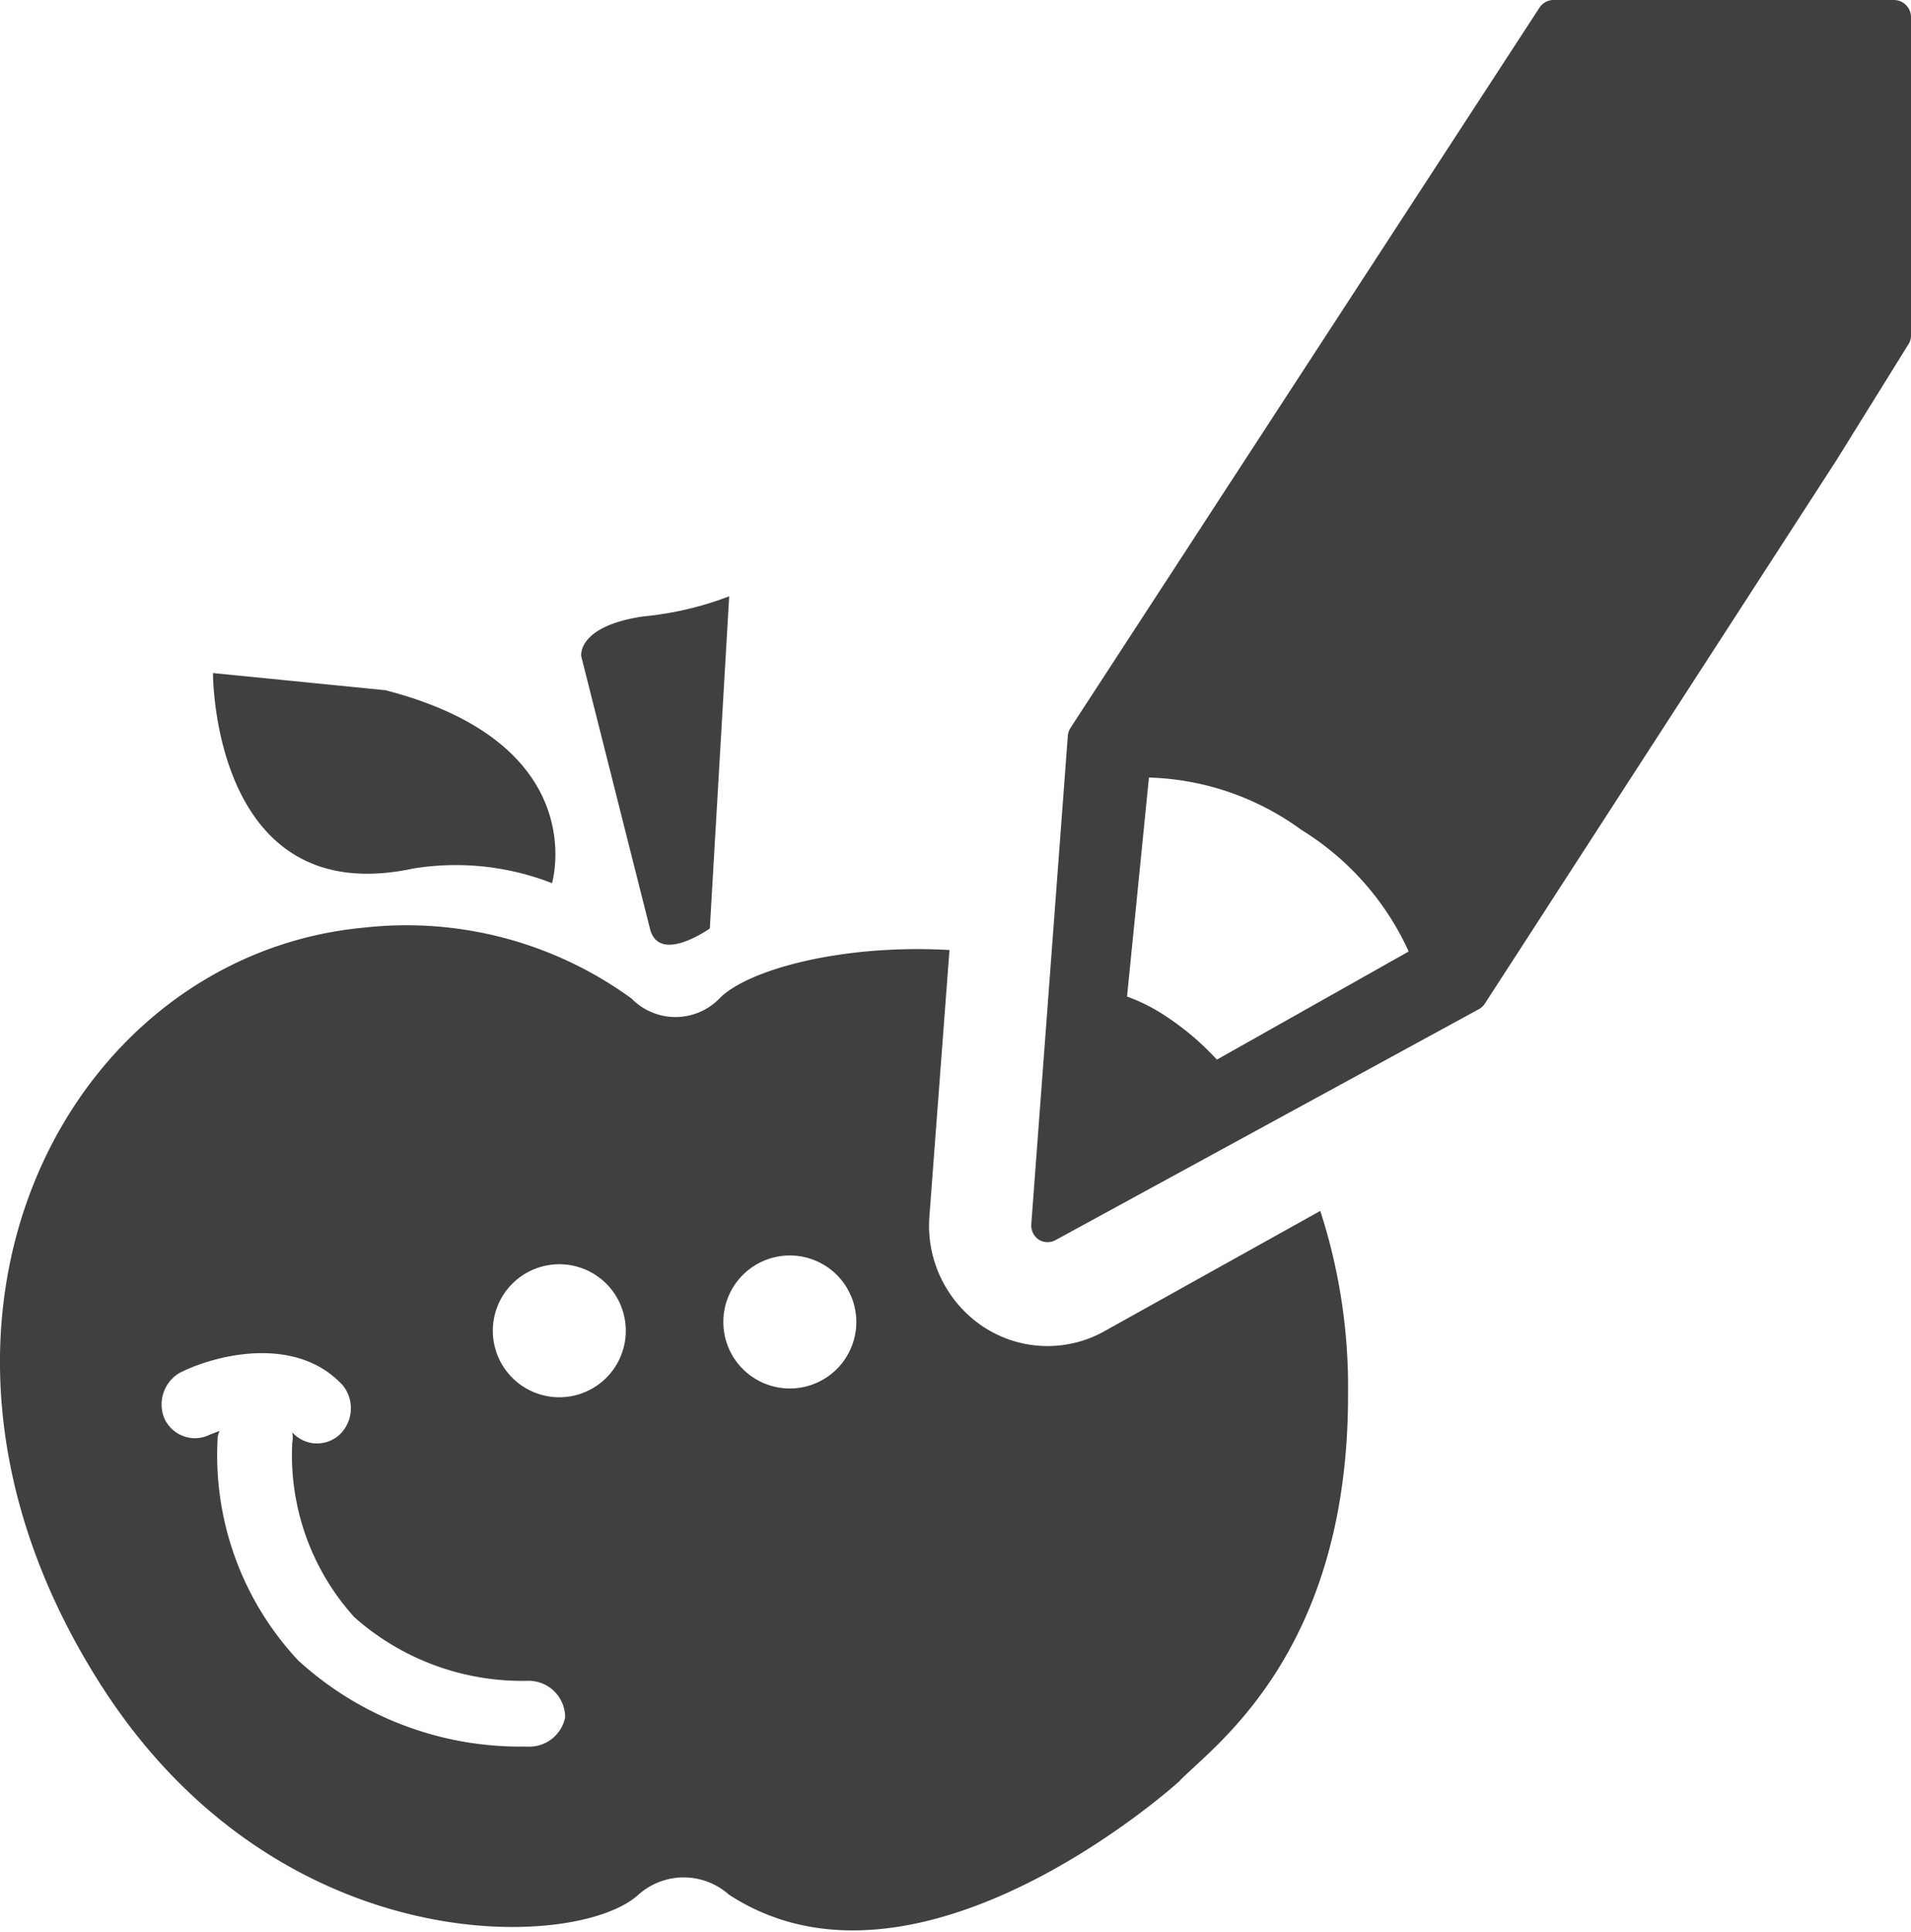 <svg id="Scolarite" xmlns="http://www.w3.org/2000/svg" viewBox="0 0 52.31 52.88"><defs><style>.cls-1{fill:#404040;}</style></defs><title>scolarite</title><path class="cls-1" d="M18.48,25.41c0.24,1,1.64,0,1.64,0l0.53-9.09a8.93,8.93,0,0,1-2.35.55c-1.83.27-1.7,1.09-1.7,1.09Z" transform="translate(-0.69 0)"/><path class="cls-1" d="M12,23.77a7.26,7.26,0,0,1,3.8.4s1.14-3.81-4.56-5.28l-4.72-.47S6.49,24.95,12,23.77Z" transform="translate(-0.69 0)"/><path class="cls-1" d="M52.54,0H43.22a0.46,0.46,0,0,0-.39.21L30,19.91a0.47,0.47,0,0,0-.08.22l-1,13.37a0.47,0.47,0,0,0,.21.43,0.46,0.46,0,0,0,.47,0l11.57-6.31a0.46,0.46,0,0,0,.17-0.16l9.61-14.85,2-3.22A0.47,0.47,0,0,0,53,9.17V0.47A0.47,0.47,0,0,0,52.54,0Zm-21,27.28,0.6-6a7.42,7.42,0,0,1,4.17,1.43,7.62,7.62,0,0,1,2.94,3.33L34,29a7.4,7.4,0,0,0-1.37-1.17A5,5,0,0,0,31.56,27.28Z" transform="translate(-0.69 0)"/><path class="cls-1" d="M30.89,36.45a3.19,3.19,0,0,1-3.3-.15,3.32,3.32,0,0,1-1.46-3L26.68,26c-3-.17-5.56.56-6.3,1.33a1.68,1.68,0,0,1-2.4,0,10.47,10.47,0,0,0-7.35-1.94C2.53,26.16-2.8,36.19,3.38,46c4.86,7.74,13.13,7.39,14.79,5.85a1.86,1.86,0,0,1,2.47,0c5.18,3.39,12.32-3.09,12.32-3.09,0.86-.92,4.65-3.46,4.63-10.62a15.6,15.6,0,0,0-.76-5ZM15.11,47.8H15.05a9,9,0,0,1-6.2-2.36,8.22,8.22,0,0,1-2.2-6.12,0.8,0.8,0,0,1,.05-0.16l-0.28.11a0.91,0.91,0,0,1-.43.09,0.92,0.92,0,0,1-.8-0.54,1,1,0,0,1,.44-1.26c1.06-.52,3.19-1,4.44.35A1,1,0,0,1,10,39.25a0.91,0.91,0,0,1-1.31-.05h0a0.76,0.76,0,0,1,0,.28,6.61,6.61,0,0,0,1.7,4.78A6.92,6.92,0,0,0,15.16,46a1,1,0,0,1,1,1A1,1,0,0,1,15.11,47.8ZM16,38.24a1.82,1.82,0,1,1,1.82-1.82A1.82,1.82,0,0,1,16,38.24ZM22.31,38a1.82,1.82,0,1,1,1.82-1.82A1.82,1.82,0,0,1,22.31,38Z" transform="translate(-0.69 0)"/></svg>